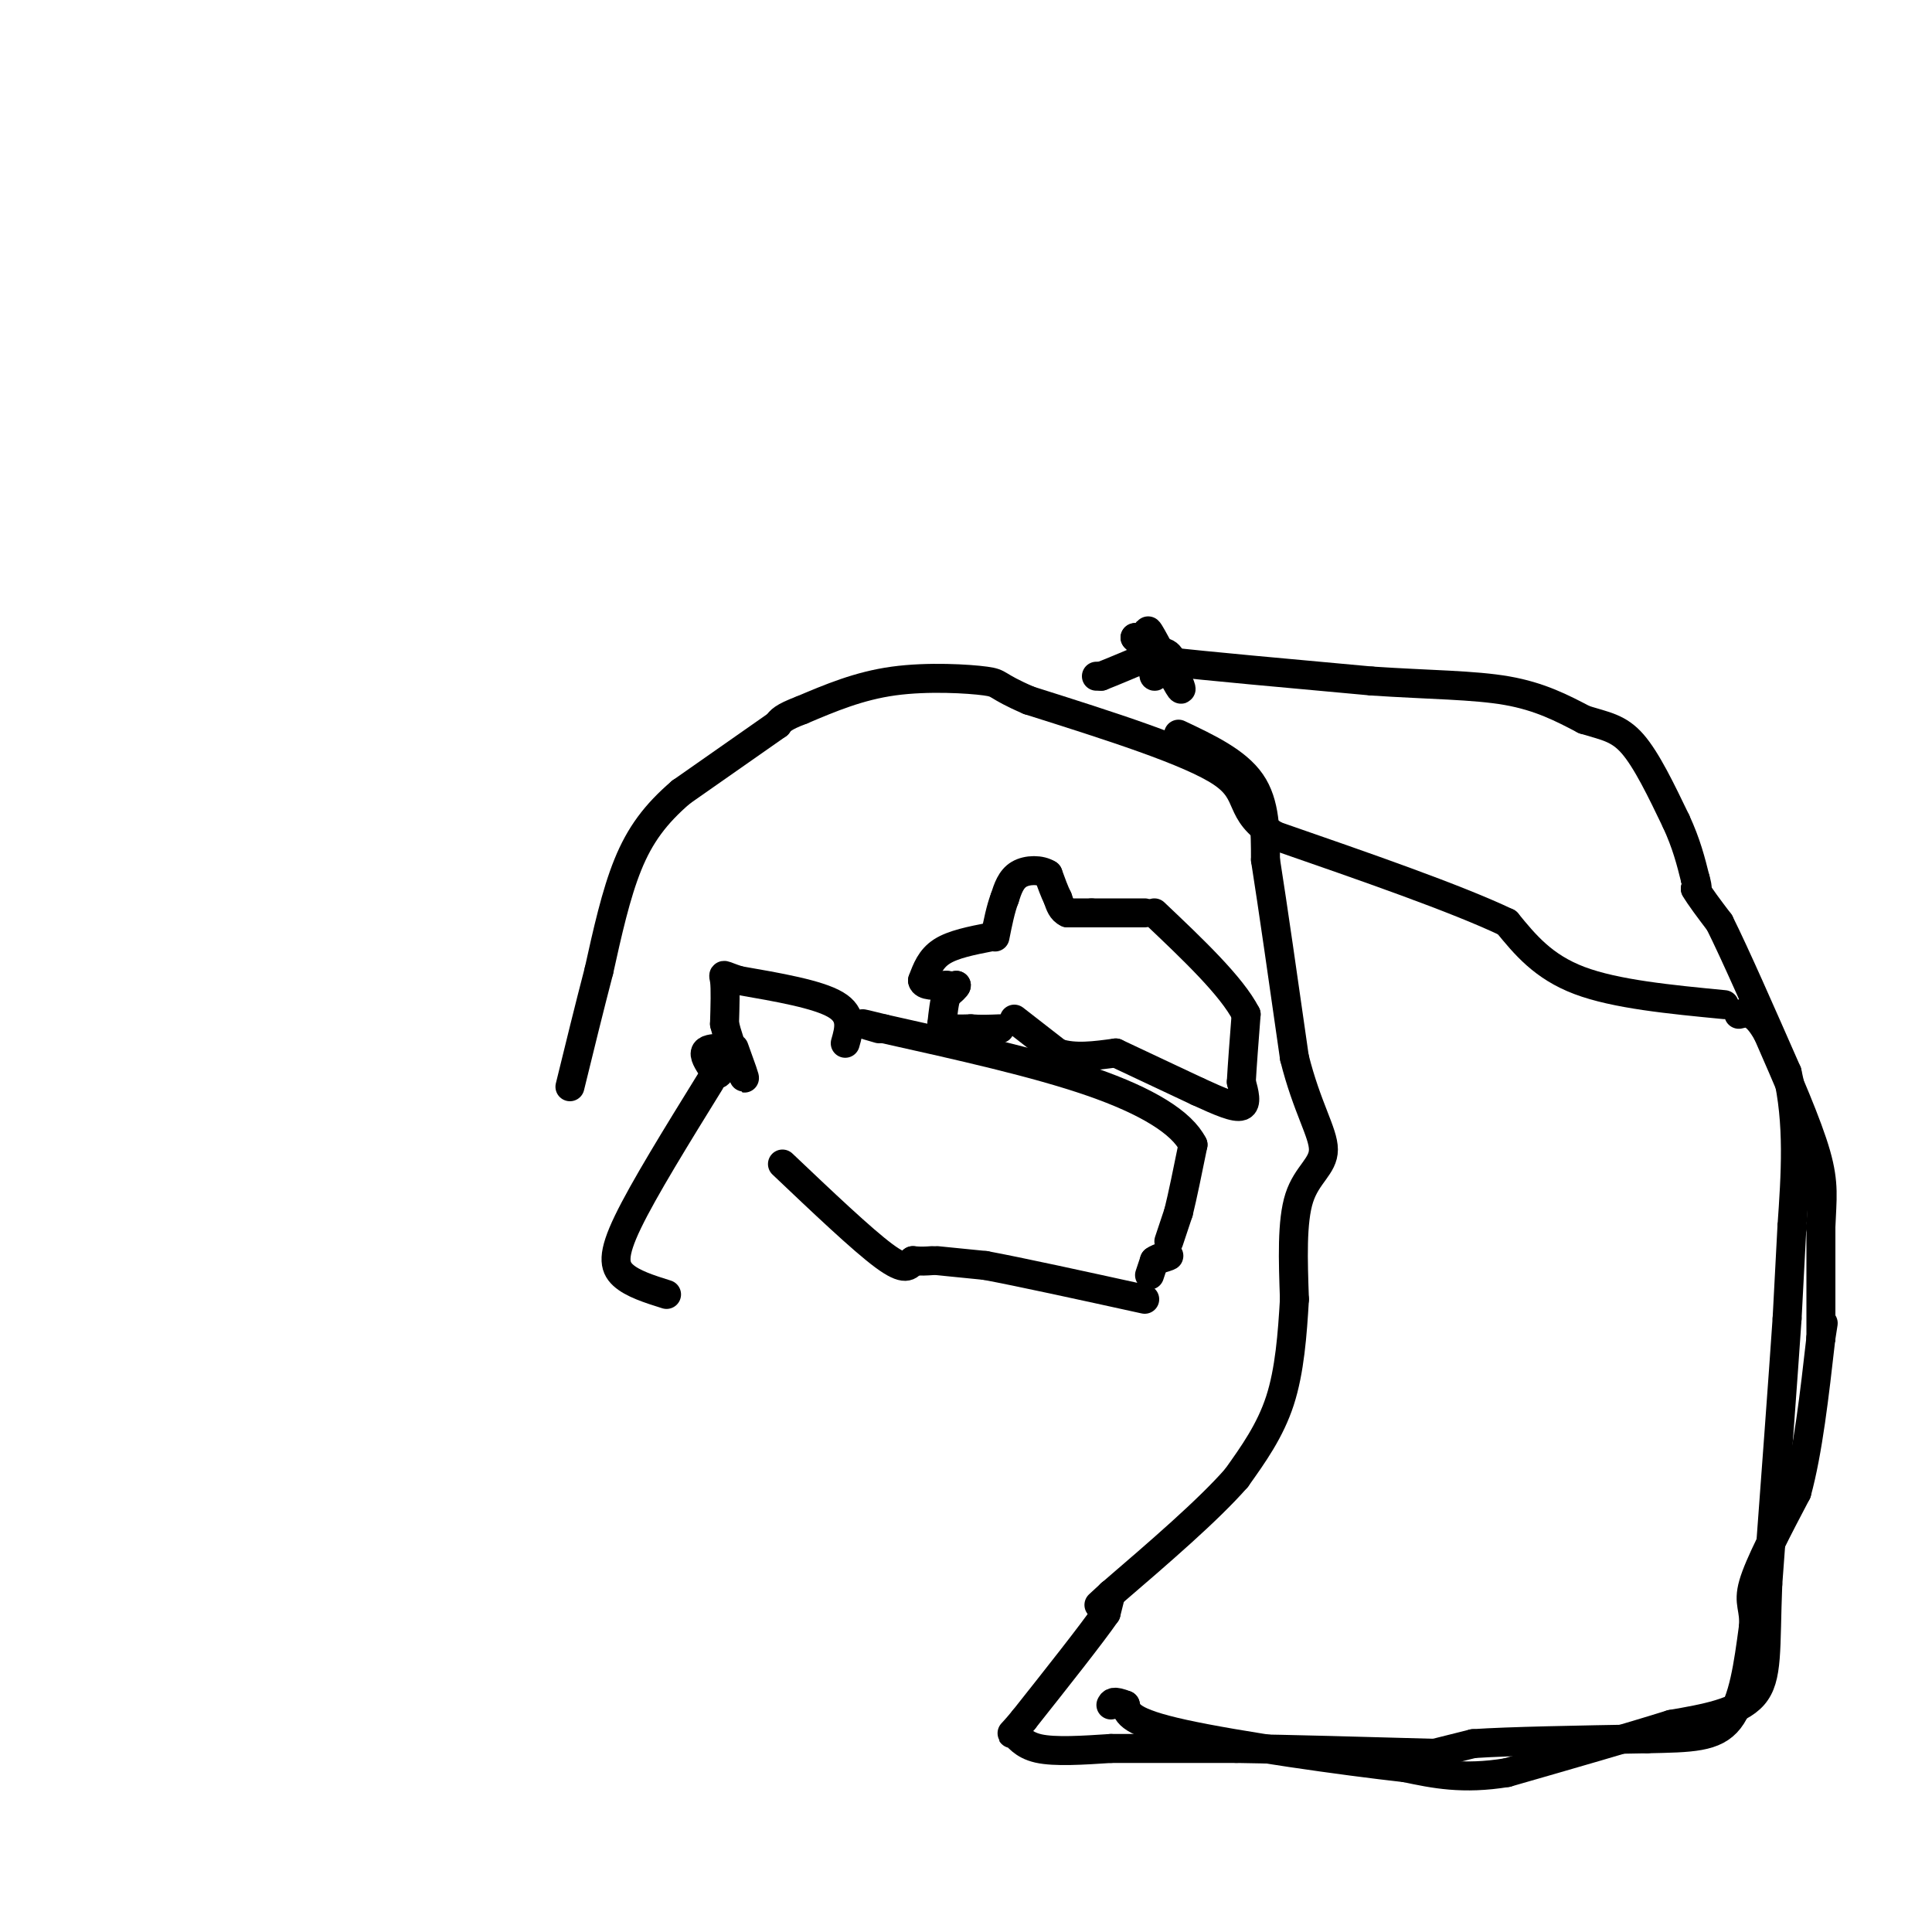 <svg viewBox='0 0 400 400' version='1.1' xmlns='http://www.w3.org/2000/svg' xmlns:xlink='http://www.w3.org/1999/xlink'><g fill='none' stroke='#000000' stroke-width='6' stroke-linecap='round' stroke-linejoin='round'><path d='M357,208c-11.250,-1.083 -22.500,-2.167 -30,-5c-7.500,-2.833 -11.250,-7.417 -15,-12'/><path d='M312,191c-10.500,-5.000 -29.250,-11.500 -48,-18'/><path d='M264,173c-8.133,-5.022 -4.467,-8.578 -11,-13c-6.533,-4.422 -23.267,-9.711 -40,-15'/><path d='M213,145c-7.321,-3.155 -5.625,-3.542 -9,-4c-3.375,-0.458 -11.821,-0.988 -19,0c-7.179,0.988 -13.089,3.494 -19,6'/><path d='M166,147c-4.000,1.500 -4.500,2.250 -5,3'/><path d='M161,150c0.000,0.000 -20.000,14.000 -20,14'/><path d='M141,164c-5.289,4.533 -8.511,8.867 -11,15c-2.489,6.133 -4.244,14.067 -6,22'/><path d='M124,201c-2.000,7.667 -4.000,15.833 -6,24'/><path d='M244,152c6.000,2.833 12.000,5.667 15,10c3.000,4.333 3.000,10.167 3,16'/><path d='M262,178c1.500,9.500 3.750,25.250 6,41'/><path d='M268,219c2.571,10.298 6.000,15.542 6,19c0.000,3.458 -3.429,5.131 -5,10c-1.571,4.869 -1.286,12.935 -1,21'/><path d='M268,269c-0.422,7.222 -0.978,14.778 -3,21c-2.022,6.222 -5.511,11.111 -9,16'/><path d='M256,306c-5.833,6.667 -15.917,15.333 -26,24'/><path d='M230,330c-4.333,4.000 -2.167,2.000 0,0'/><path d='M230,330c0.000,0.000 -1.000,4.000 -1,4'/><path d='M229,334c-3.000,4.333 -10.000,13.167 -17,22'/><path d='M212,356c-3.202,3.905 -2.708,2.667 -2,3c0.708,0.333 1.631,2.238 5,3c3.369,0.762 9.185,0.381 15,0'/><path d='M230,362c6.833,0.000 16.417,0.000 26,0'/><path d='M256,362c11.167,0.167 26.083,0.583 41,1'/><path d='M297,363c0.000,0.000 0.100,0.100 0.1,0.1'/><path d='M297,363c0.000,0.000 8.000,-2.000 8,-2'/><path d='M305,361c7.333,-0.500 21.667,-0.750 36,-1'/><path d='M341,360c9.156,-0.200 14.044,-0.200 17,-4c2.956,-3.800 3.978,-11.400 5,-19'/><path d='M363,337c0.378,-4.111 -1.178,-4.889 0,-9c1.178,-4.111 5.089,-11.556 9,-19'/><path d='M372,309c2.333,-8.500 3.667,-20.250 5,-32'/><path d='M377,277c0.833,-5.333 0.417,-2.667 0,0'/><path d='M377,277c0.000,0.000 0.000,-23.000 0,-23'/><path d='M377,254c0.222,-5.800 0.778,-8.800 -1,-15c-1.778,-6.200 -5.889,-15.600 -10,-25'/><path d='M366,214c-2.667,-4.833 -4.333,-4.417 -6,-4'/><path d='M227,140c0.000,0.000 1.000,0.000 1,0'/><path d='M228,140c2.167,-0.833 7.083,-2.917 12,-5'/><path d='M240,135c2.500,-0.167 2.750,1.917 3,4'/><path d='M243,139c1.071,2.024 2.250,5.083 1,3c-1.250,-2.083 -4.929,-9.310 -6,-11c-1.071,-1.690 0.464,2.155 2,6'/><path d='M240,137c0.089,1.778 -0.689,3.222 -1,3c-0.311,-0.222 -0.156,-2.111 0,-4'/><path d='M239,136c0.711,0.089 2.489,2.311 2,2c-0.489,-0.311 -3.244,-3.156 -6,-6'/><path d='M235,132c0.000,-0.333 3.000,1.833 6,4'/><path d='M241,136c1.167,0.833 1.083,0.917 1,1'/><path d='M242,137c7.167,0.833 24.583,2.417 42,4'/><path d='M284,141c12.044,0.800 21.156,0.800 28,2c6.844,1.200 11.422,3.600 16,6'/><path d='M328,149c4.311,1.333 7.089,1.667 10,5c2.911,3.333 5.956,9.667 9,16'/><path d='M347,170c2.167,4.667 3.083,8.333 4,12'/><path d='M351,182c0.667,2.333 0.333,2.167 0,2'/><path d='M351,184c0.833,1.500 2.917,4.250 5,7'/><path d='M356,191c3.167,6.333 8.583,18.667 14,31'/><path d='M370,222c2.500,10.500 1.750,21.250 1,32'/><path d='M371,254c0.000,0.000 0.100,0.100 0.1,0.1'/><path d='M371,254c0.000,0.000 -1.000,19.000 -1,19'/><path d='M370,273c-0.833,12.333 -2.417,33.667 -4,55'/><path d='M366,328c-0.533,13.400 0.133,19.400 -3,23c-3.133,3.600 -10.067,4.800 -17,6'/><path d='M346,357c-8.500,2.667 -21.250,6.333 -34,10'/><path d='M312,367c-9.167,1.500 -15.083,0.250 -21,-1'/><path d='M291,366c-12.956,-1.444 -34.844,-4.556 -46,-7c-11.156,-2.444 -11.578,-4.222 -12,-6'/><path d='M233,353c-2.500,-1.000 -2.750,-0.500 -3,0'/><path d='M210,211c0.000,0.000 9.000,7.000 9,7'/><path d='M219,218c3.500,1.167 7.750,0.583 12,0'/><path d='M231,218c0.000,0.000 17.000,8.000 17,8'/><path d='M248,226c4.644,2.133 7.756,3.467 9,3c1.244,-0.467 0.622,-2.733 0,-5'/><path d='M257,224c0.167,-3.167 0.583,-8.583 1,-14'/><path d='M258,210c-3.000,-5.833 -11.000,-13.417 -19,-21'/><path d='M237,189c0.000,0.000 -11.000,0.000 -11,0'/><path d='M226,189c-2.667,0.000 -3.833,0.000 -5,0'/><path d='M221,189c-1.167,-0.500 -1.583,-1.750 -2,-3'/><path d='M219,186c-0.667,-1.333 -1.333,-3.167 -2,-5'/><path d='M217,181c-1.511,-1.000 -4.289,-1.000 -6,0c-1.711,1.000 -2.356,3.000 -3,5'/><path d='M208,186c-0.833,2.167 -1.417,5.083 -2,8'/><path d='M205,194c-3.833,0.750 -7.667,1.500 -10,3c-2.333,1.500 -3.167,3.750 -4,6'/><path d='M191,203c0.167,1.167 2.583,1.083 5,1'/><path d='M196,204c1.167,0.167 1.583,0.083 2,0'/><path d='M198,204c0.000,0.333 -1.000,1.167 -2,2'/><path d='M196,206c-0.500,1.333 -0.750,3.667 -1,6'/><path d='M195,212c0.833,1.167 3.417,1.083 6,1'/><path d='M201,213c2.000,0.167 4.000,0.083 6,0'/><path d='M162,241c8.250,7.833 16.500,15.667 21,19c4.500,3.333 5.250,2.167 6,1'/><path d='M189,261c1.667,0.167 2.833,0.083 4,0'/><path d='M194,261c0.000,0.000 10.000,1.000 10,1'/><path d='M204,262c7.167,1.333 20.083,4.167 33,7'/><path d='M238,264c0.000,0.000 1.000,-3.000 1,-3'/><path d='M239,261c0.956,-0.733 2.844,-1.067 3,-1c0.156,0.067 -1.422,0.533 -3,1'/><path d='M242,257c0.000,0.000 2.000,-6.000 2,-6'/><path d='M244,251c0.833,-3.333 1.917,-8.667 3,-14'/><path d='M247,237c-2.289,-4.578 -9.511,-9.022 -21,-13c-11.489,-3.978 -27.244,-7.489 -43,-11'/><path d='M183,213c-7.333,-1.833 -4.167,-0.917 -1,0'/><path d='M175,216c0.833,-2.917 1.667,-5.833 -2,-8c-3.667,-2.167 -11.833,-3.583 -20,-5'/><path d='M153,203c-3.778,-1.178 -3.222,-1.622 -3,0c0.222,1.622 0.111,5.311 0,9'/><path d='M150,212c0.978,4.111 3.422,9.889 4,11c0.578,1.111 -0.711,-2.444 -2,-6'/><path d='M149,217c-1.417,0.083 -2.833,0.167 -3,1c-0.167,0.833 0.917,2.417 2,4'/><path d='M148,222c0.500,0.667 0.750,0.333 1,0'/><path d='M147,224c-6.867,11.111 -13.733,22.222 -17,29c-3.267,6.778 -2.933,9.222 -1,11c1.933,1.778 5.467,2.889 9,4'/></g>
</svg>